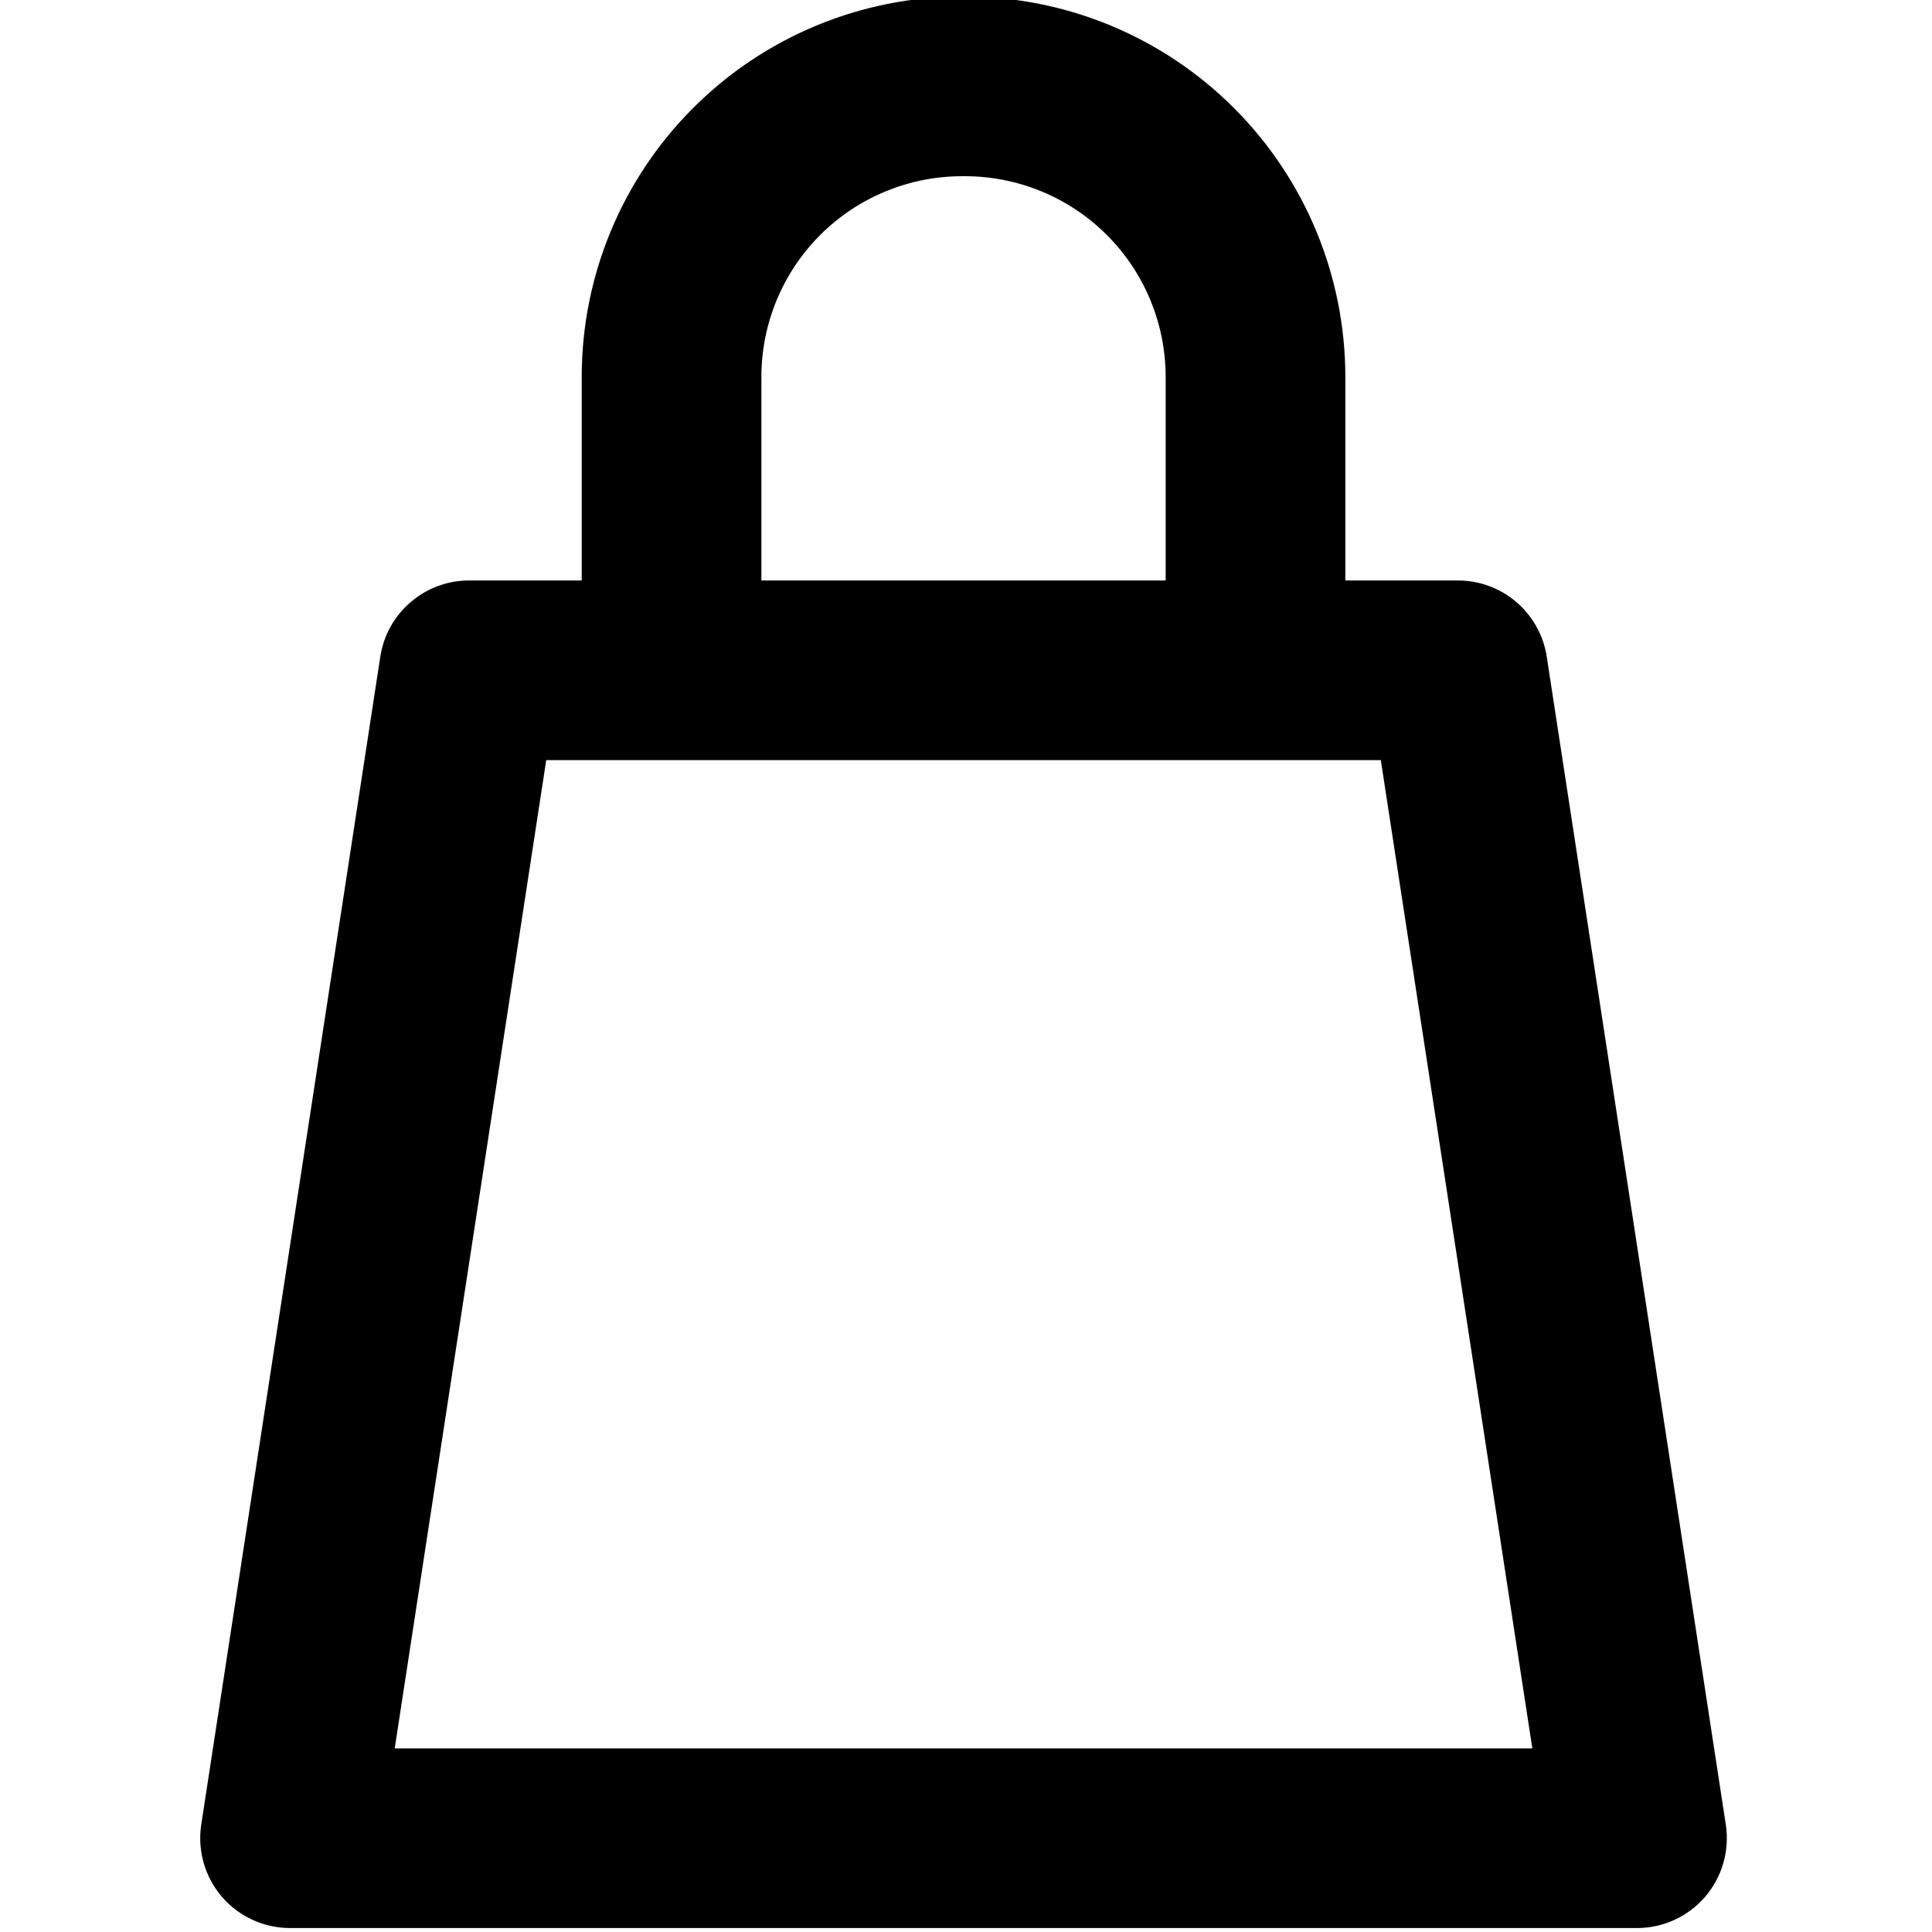 <?xml version="1.0" encoding="UTF-8" standalone="no"?>
<!DOCTYPE svg PUBLIC "-//W3C//DTD SVG 1.1//EN" "http://www.w3.org/Graphics/SVG/1.1/DTD/svg11.dtd">
<svg width="100%" height="100%" viewBox="0 0 64 64" version="1.1" xmlns="http://www.w3.org/2000/svg" xmlns:xlink="http://www.w3.org/1999/xlink" xml:space="preserve" xmlns:serif="http://www.serif.com/" style="fill-rule:evenodd;clip-rule:evenodd;stroke-linejoin:round;stroke-miterlimit:2;">
    <g transform="matrix(1.488,0,0,1.488,-295.442,-461.395)">
        <path d="M211.5,323L211.5,318.47C211.5,316.223 212.392,314.069 213.981,312.481C215.569,310.892 217.723,310 219.97,310C219.99,310 220.01,310 220.03,310C222.277,310 224.431,310.892 226.019,312.481C227.608,314.069 228.5,316.223 228.5,318.47L228.5,323L231.007,323C231.994,323 232.834,323.721 232.984,324.697L236.97,350.697C237.058,351.274 236.891,351.86 236.511,352.303C236.131,352.745 235.576,353 234.993,353L205.007,353C204.424,353 203.869,352.745 203.489,352.303C203.109,351.86 202.942,351.274 203.03,350.697L207.016,324.697C207.166,323.721 208.006,323 208.993,323L211.5,323ZM229.29,327L232.663,349C232.663,349 207.337,349 207.337,349C207.337,349 210.71,327 210.71,327L229.29,327ZM224.5,323L215.5,323L215.5,318.47C215.5,317.284 215.971,316.147 216.809,315.309C217.647,314.471 218.784,314 219.969,314C219.97,314 220.03,314 220.03,314C221.216,314 222.353,314.471 223.191,315.309C224.029,316.147 224.5,317.284 224.5,318.47L224.5,323Z"/>
    </g>
</svg>
